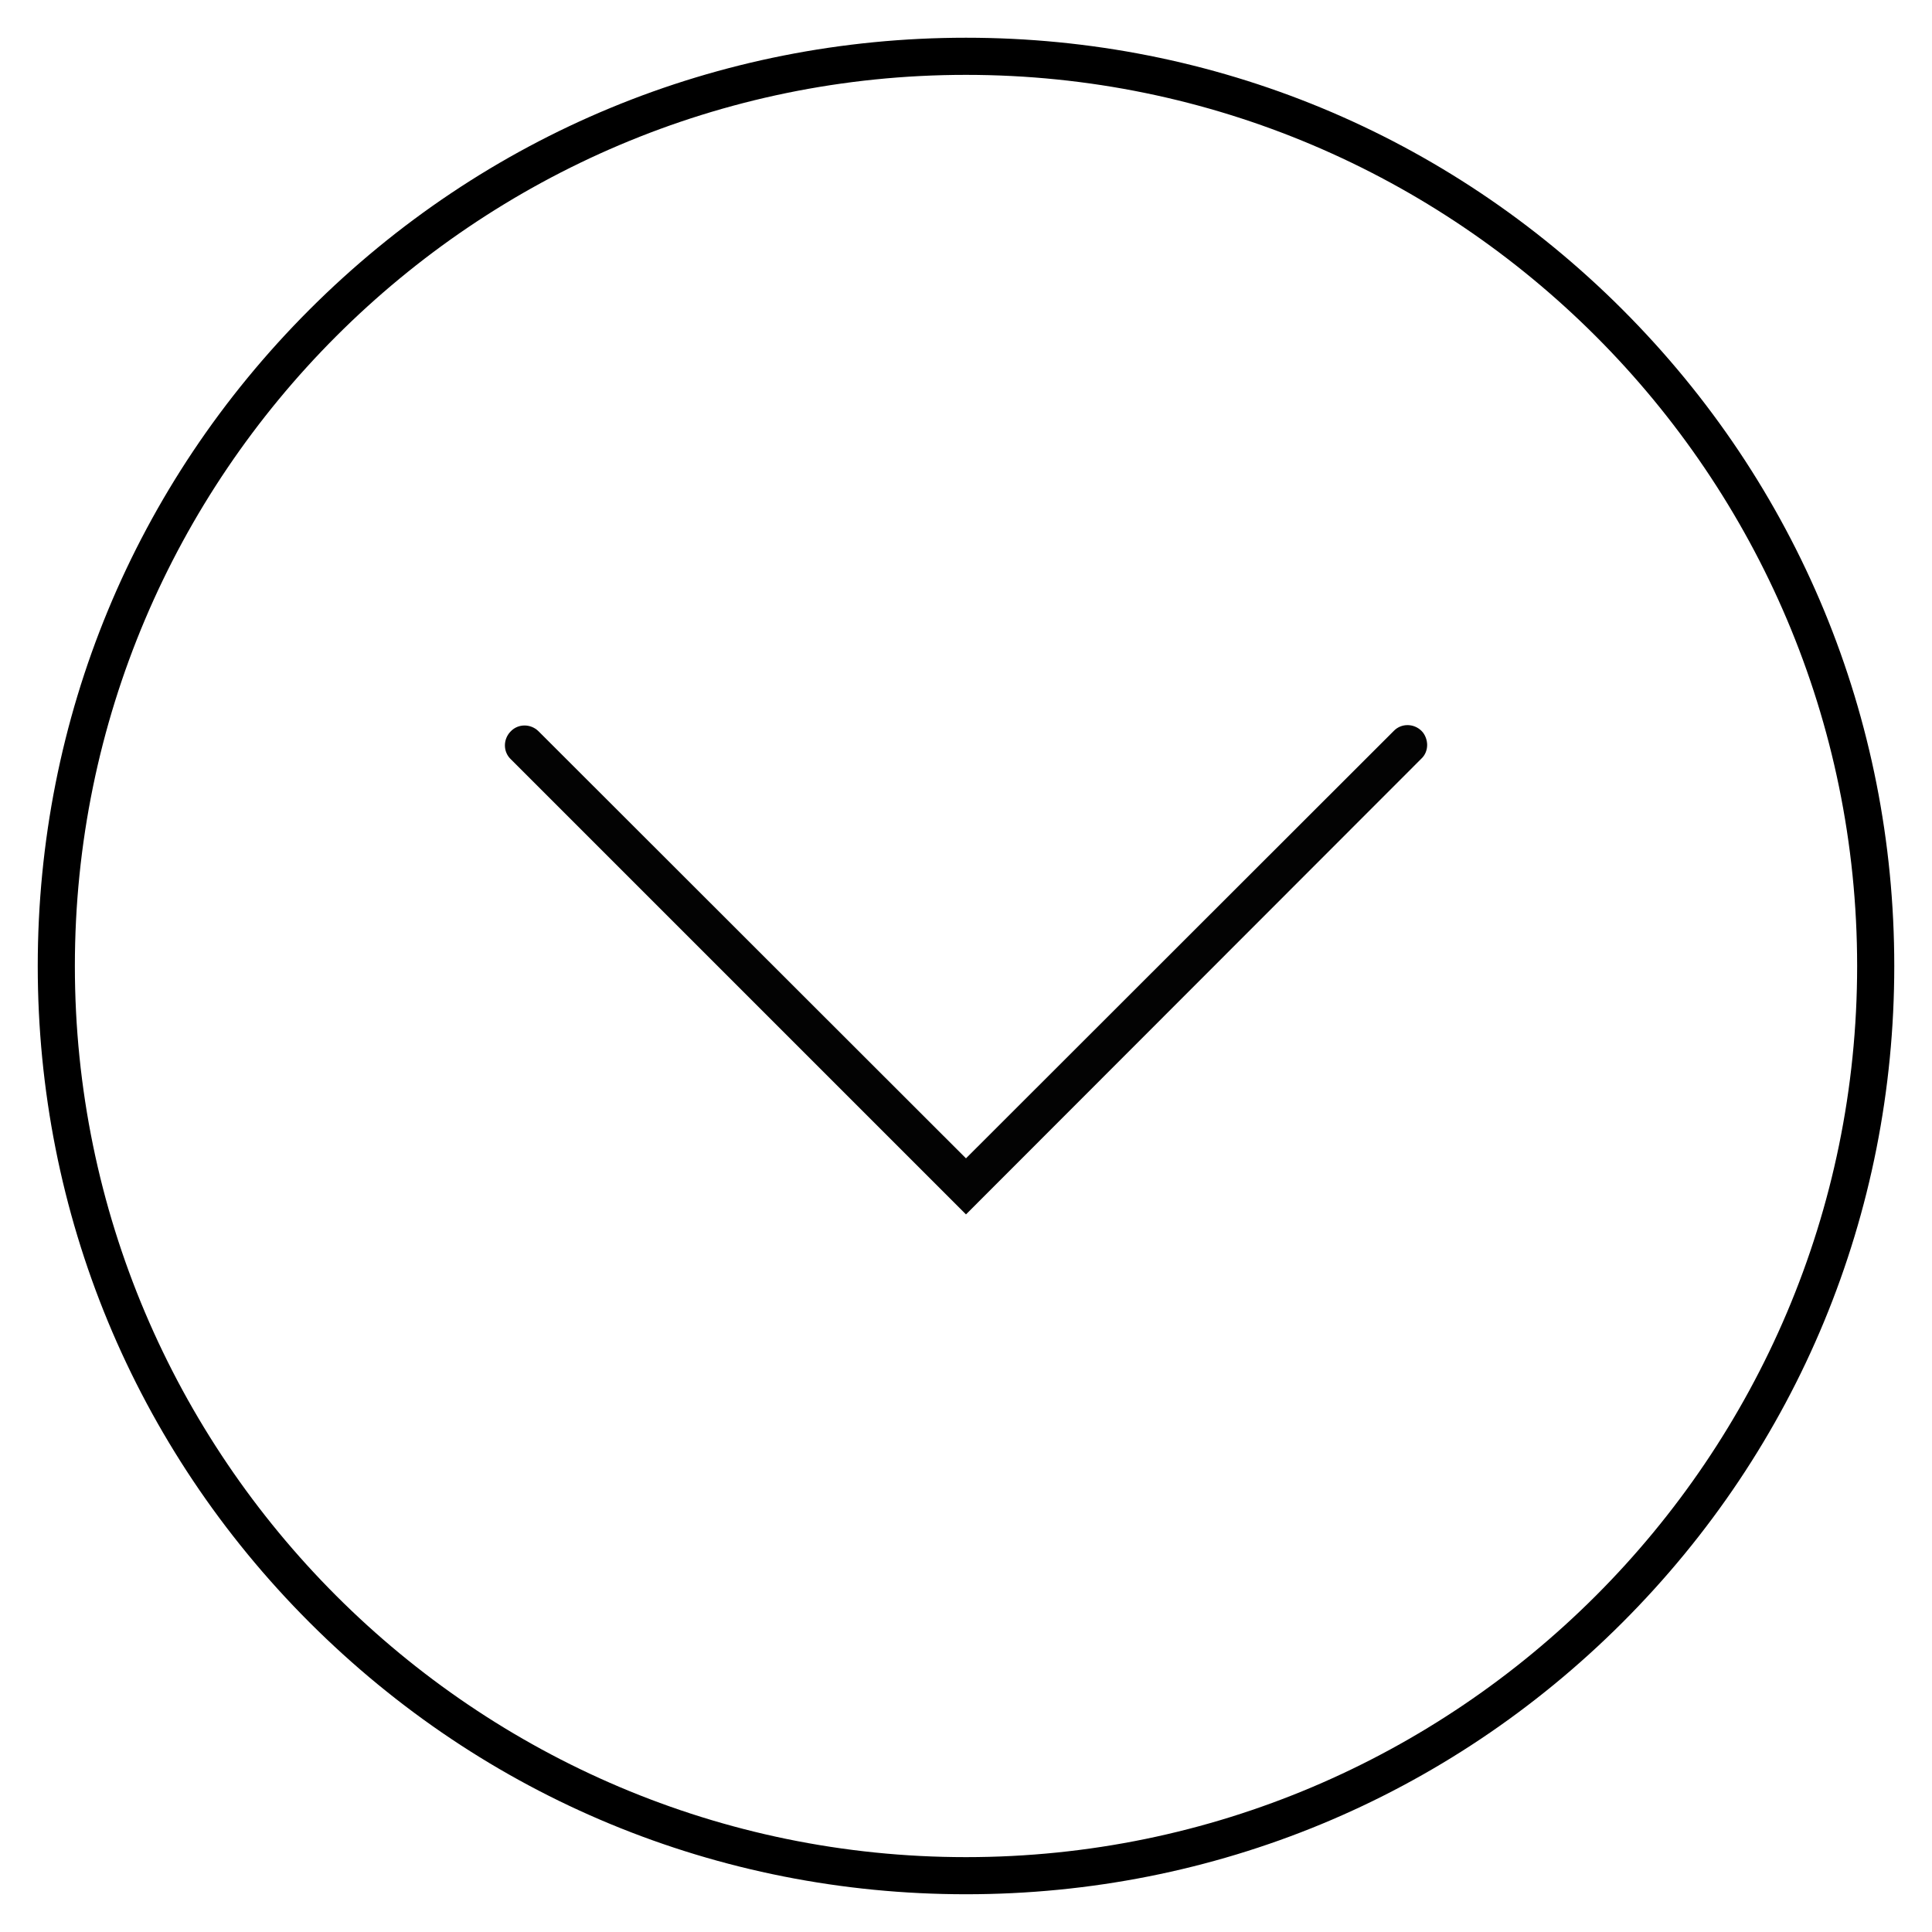 <?xml version="1.0" encoding="UTF-8"?>
<!-- The Best Svg Icon site in the world: iconSvg.co, Visit us! https://iconsvg.co -->
<svg width="800px" height="800px" version="1.1" viewBox="144 144 512 512" xmlns="http://www.w3.org/2000/svg">
 <g>
  <path d="m573.97 226.03c46.445 46.445 72.031 108.24 72.031 173.97 0 65.73-25.586 127.53-72.027 173.97-46.449 46.441-108.24 72.027-173.97 72.027s-127.53-25.586-173.97-72.027c-46.445-46.449-72.031-108.24-72.031-173.97 0-65.734 25.586-127.53 72.031-173.97 46.445-46.445 108.24-72.031 173.97-72.031 65.73 0 127.52 25.586 173.97 72.031zm62.191 173.97c0-130.18-105.98-236.16-236.16-236.16-130.18-0.004-236.16 105.98-236.16 236.16s105.98 236.16 236.16 236.16c130.19 0 236.16-105.98 236.16-236.16z"/>
  <path d="m522.21 341.45c0 1.277-0.492 2.656-1.574 3.641l-120.64 120.74-120.64-120.64c-2.066-1.969-2.066-5.312 0-7.379 1.969-2.066 5.312-2.066 7.379 0l113.26 113.16 113.36-113.26c1.969-2.066 5.312-2.066 7.379 0 0.988 0.98 1.48 2.457 1.48 3.734z" fill="#030303"/>
 </g>
</svg>